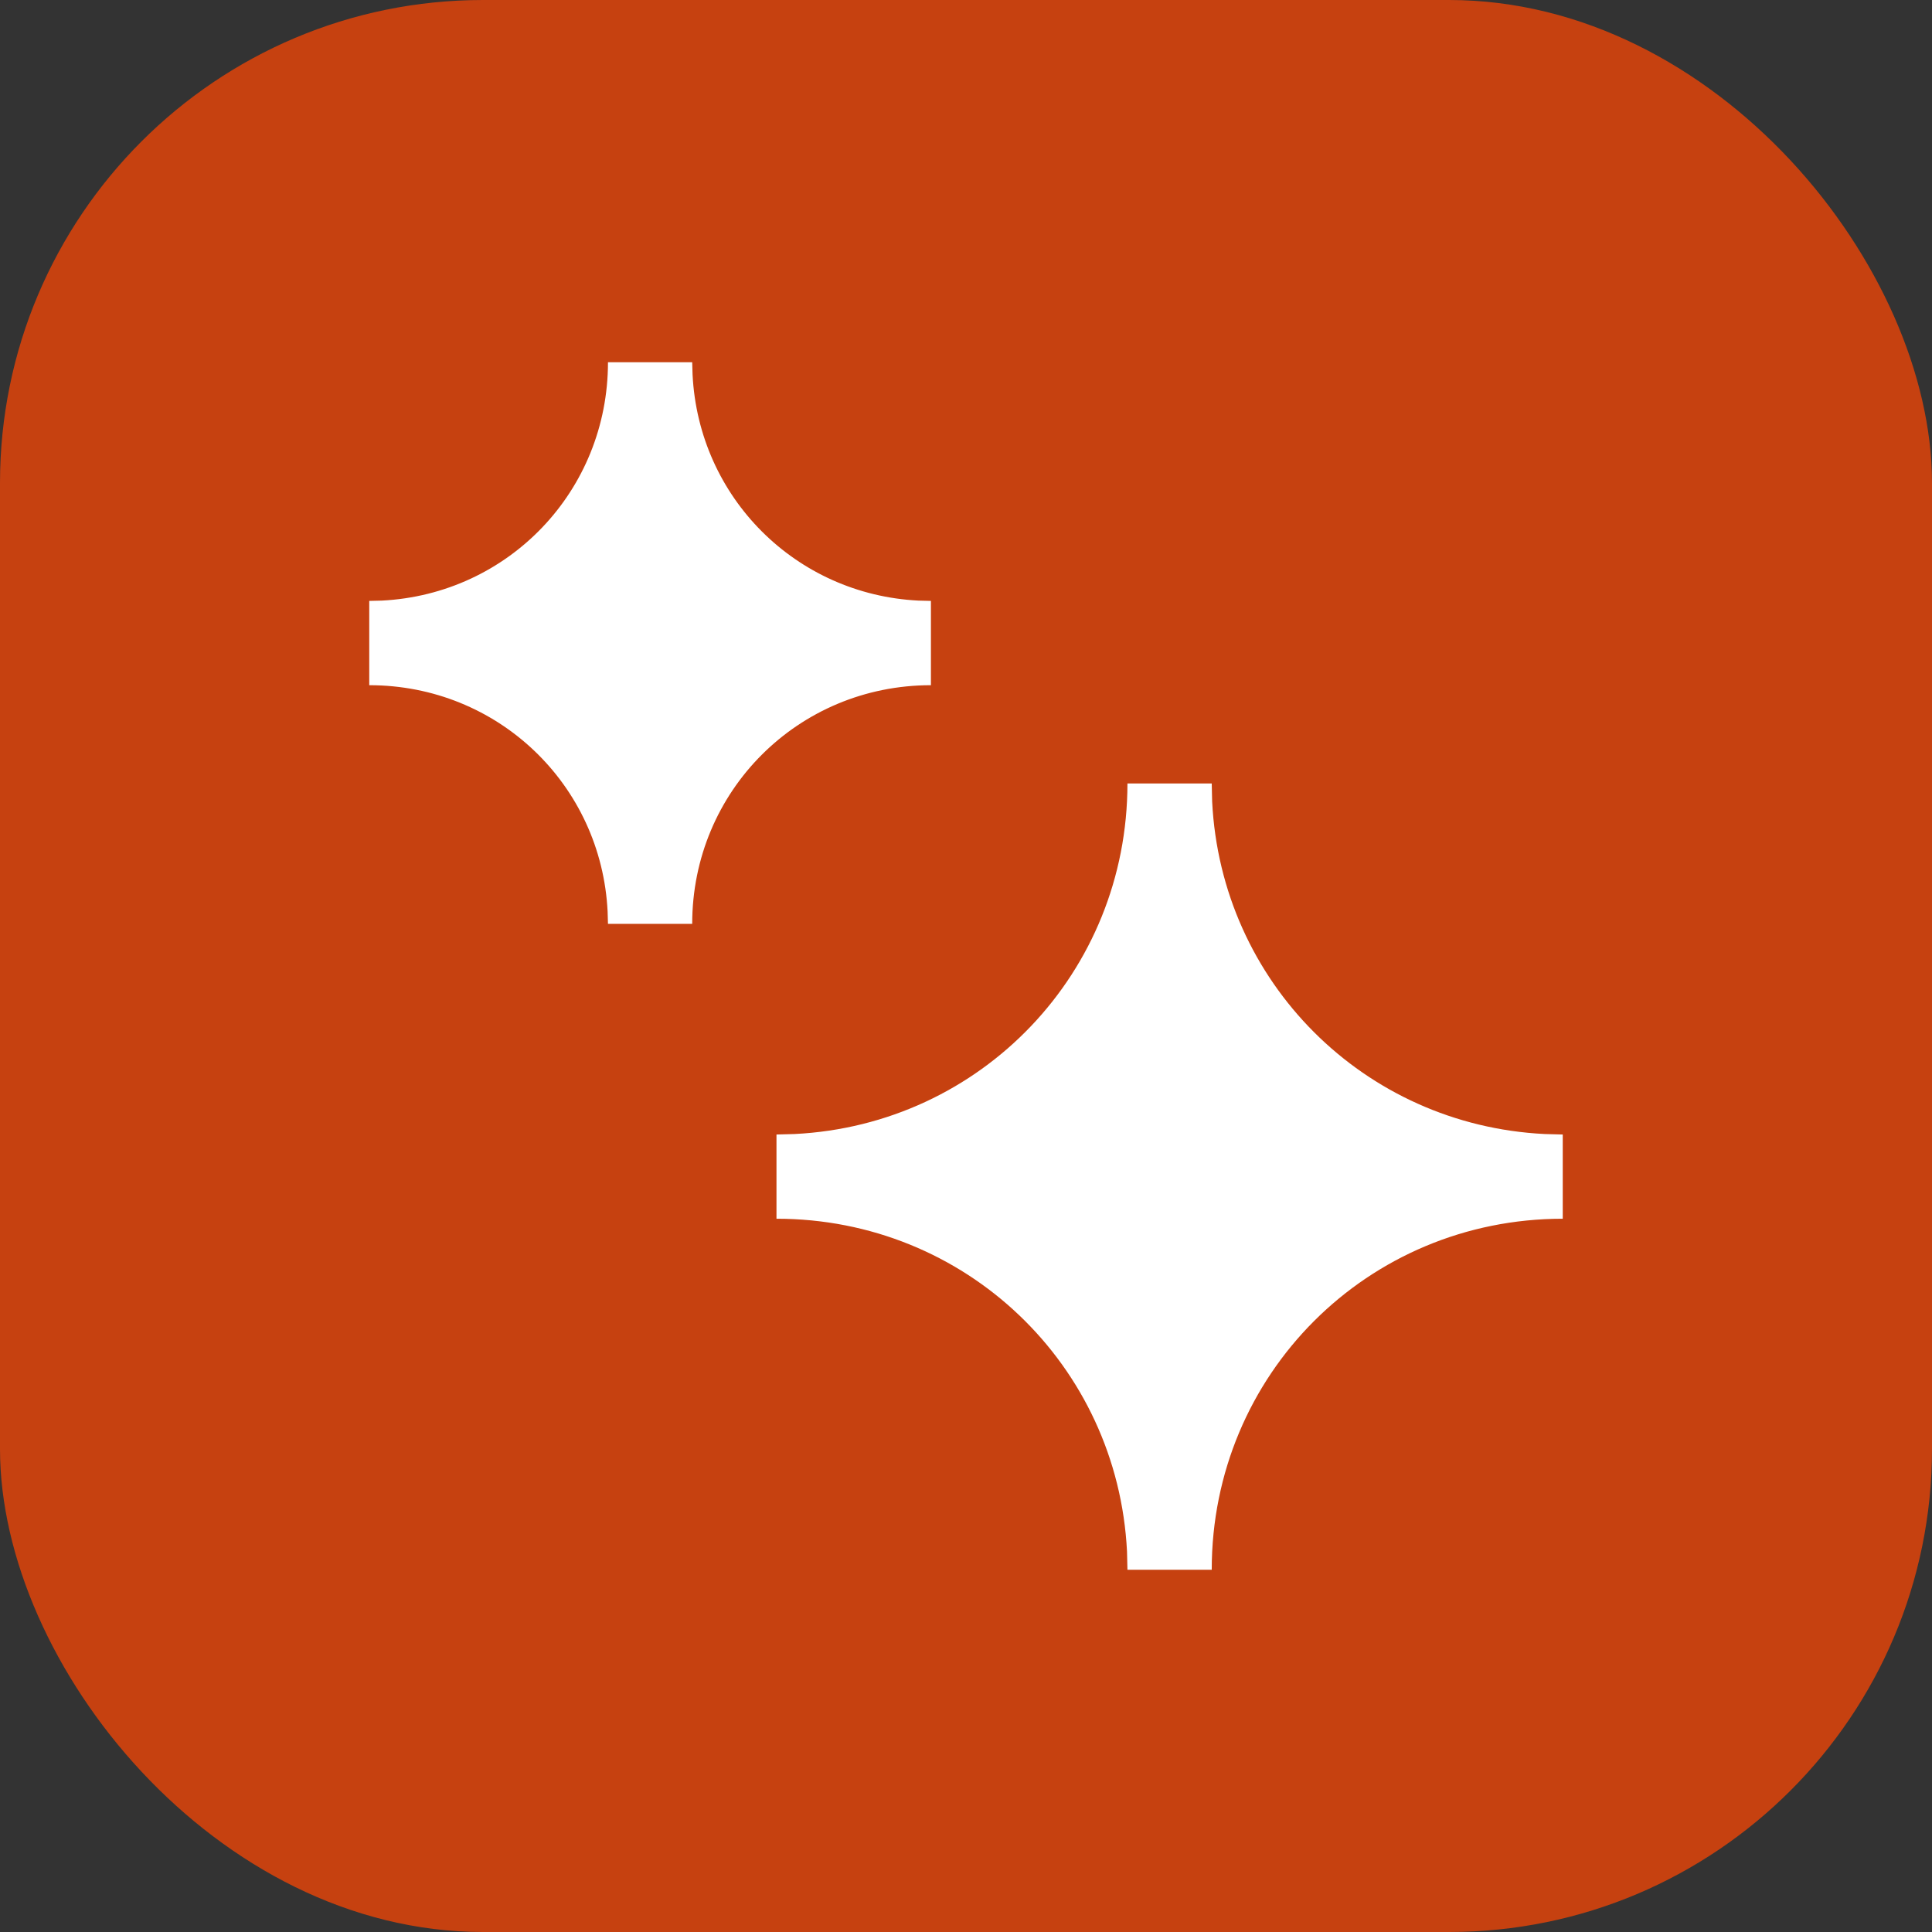 <svg width="32" height="32" viewBox="0 0 32 32" fill="none" xmlns="http://www.w3.org/2000/svg">
<rect x="0" y="0" width="32" height="32" fill="#333333" stroke="none"/>
<rect width="32" height="32" rx="8" fill="#C64110"/>
<path fill-rule="evenodd" clip-rule="evenodd" d="M20.077 13.277C20.226 16.268 22.592 18.634 25.583 18.783L25.884 18.791V20.186C22.651 20.186 20.07 22.768 20.07 26H18.674L18.667 25.699C18.513 22.609 15.992 20.186 12.861 20.186V18.791L13.161 18.783C16.251 18.629 18.674 16.108 18.674 12.977H20.07L20.077 13.277ZM11.471 6.204C11.572 8.239 13.18 9.847 15.214 9.948L15.419 9.953V11.349C13.22 11.349 11.465 13.104 11.465 15.302H10.07L10.064 15.098C9.96 12.996 8.246 11.349 6.116 11.349V9.953L6.321 9.948C8.423 9.843 10.07 8.13 10.07 6H11.465L11.471 6.204Z" fill="white"/>
</svg>
